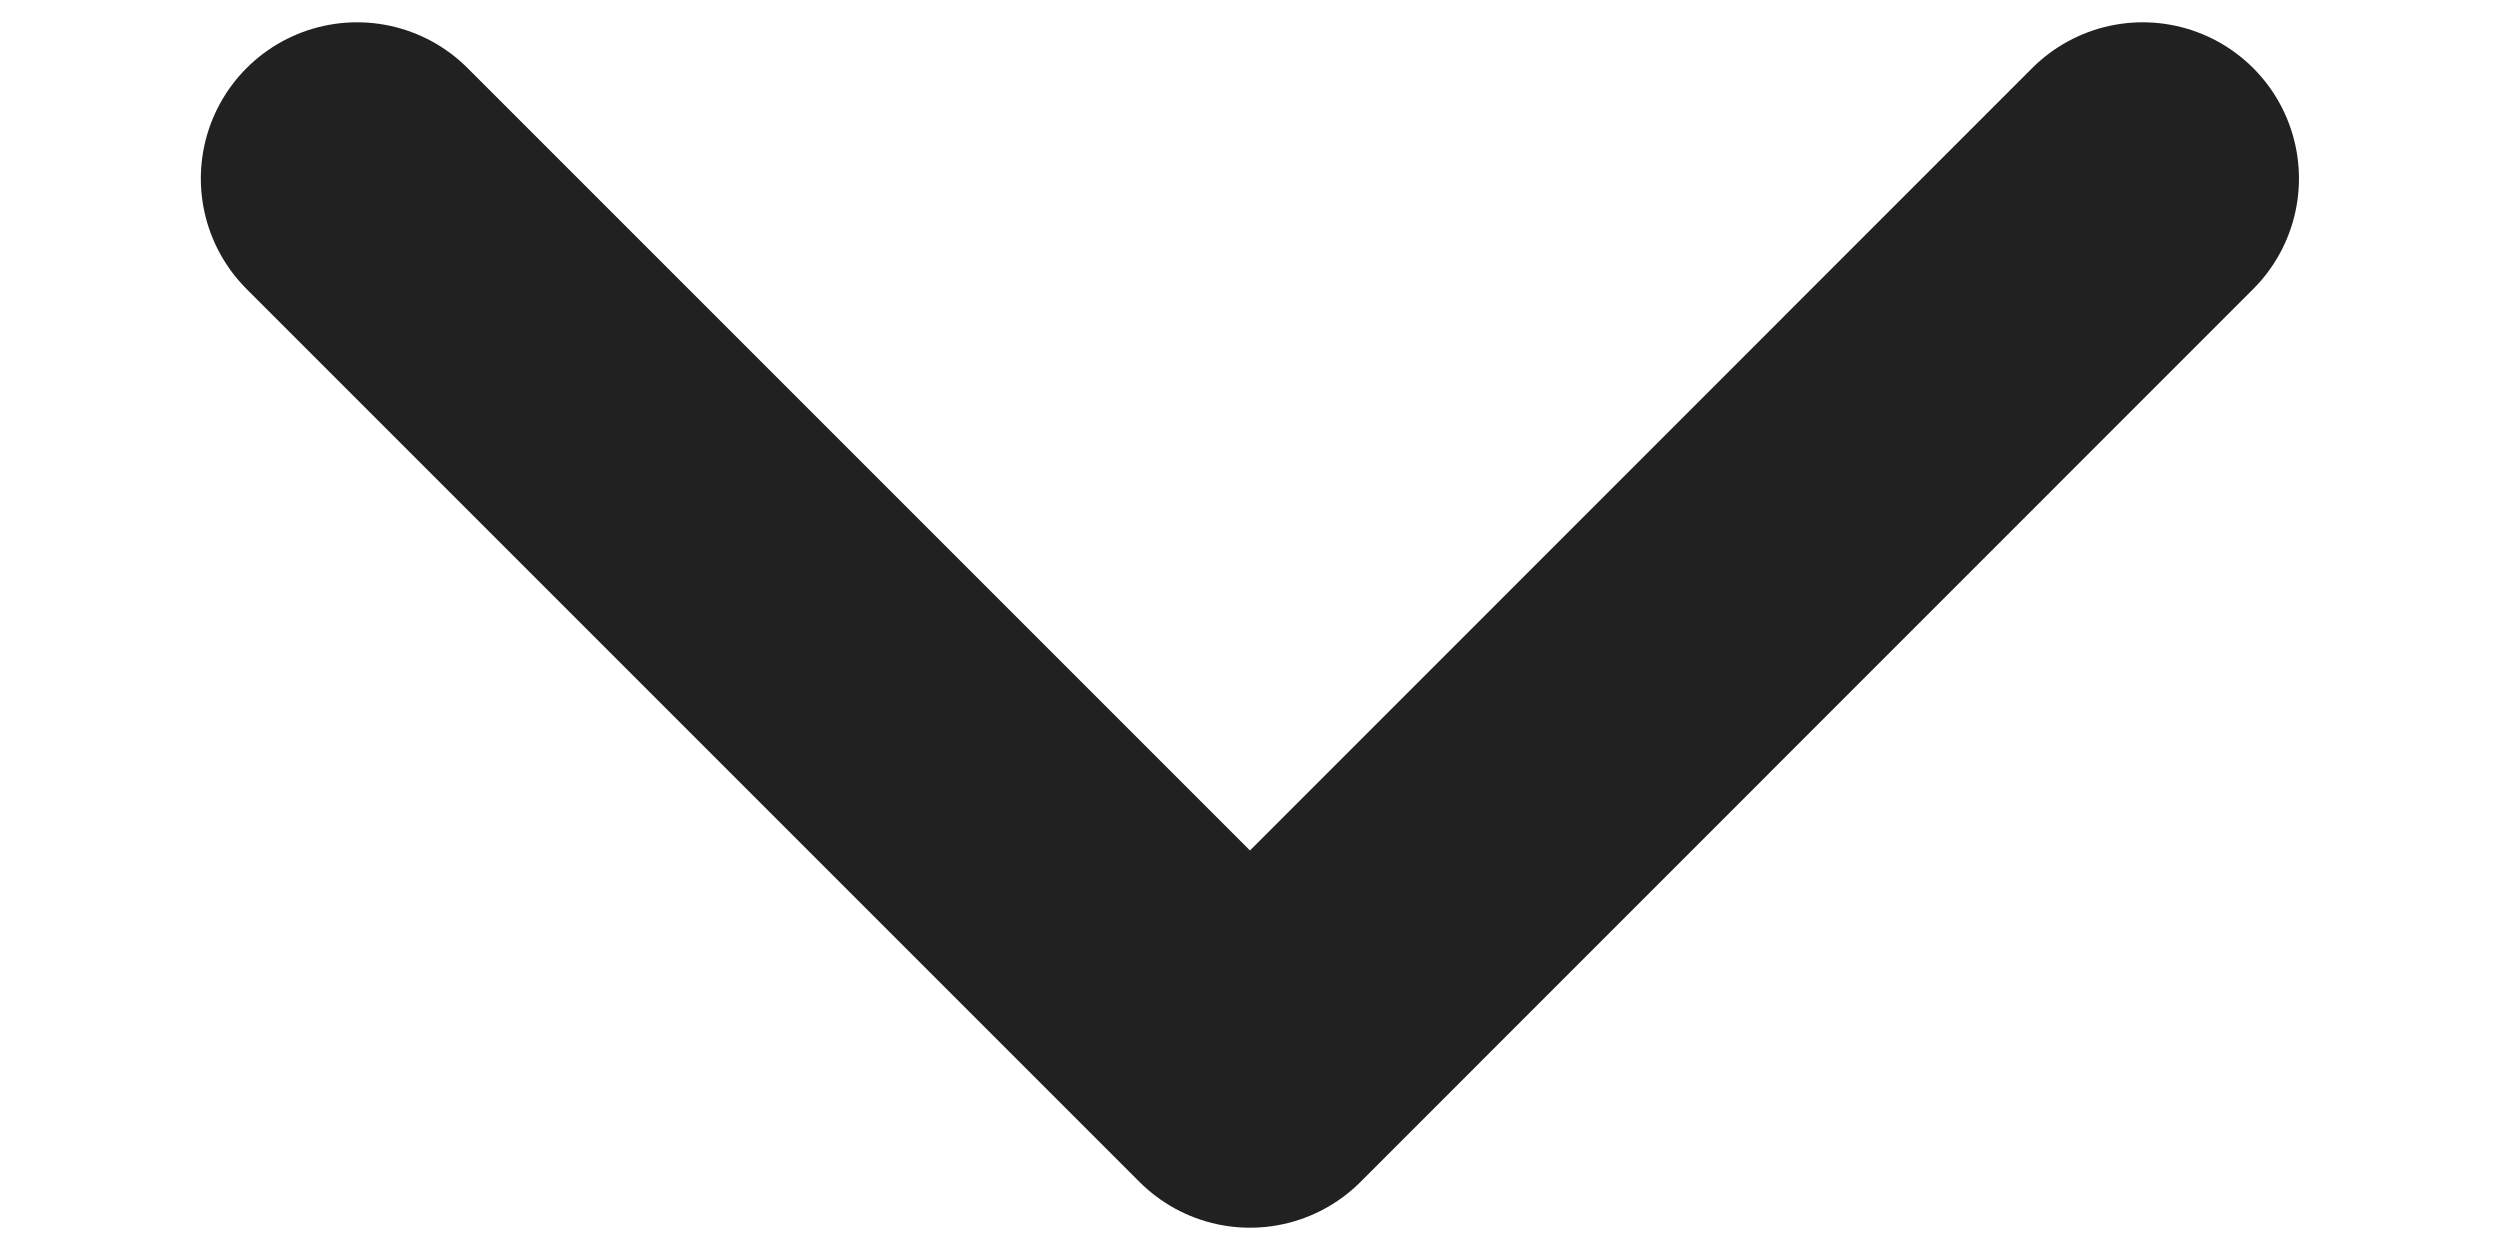 <svg width="12" height="6" viewBox="0 0 12 6" fill="none" xmlns="http://www.w3.org/2000/svg">
<path d="M1.714 0.857L6 5.143L10.285 0.857" stroke="#212121" stroke-width="1.5" stroke-linecap="round" stroke-linejoin="round"/>
</svg>
